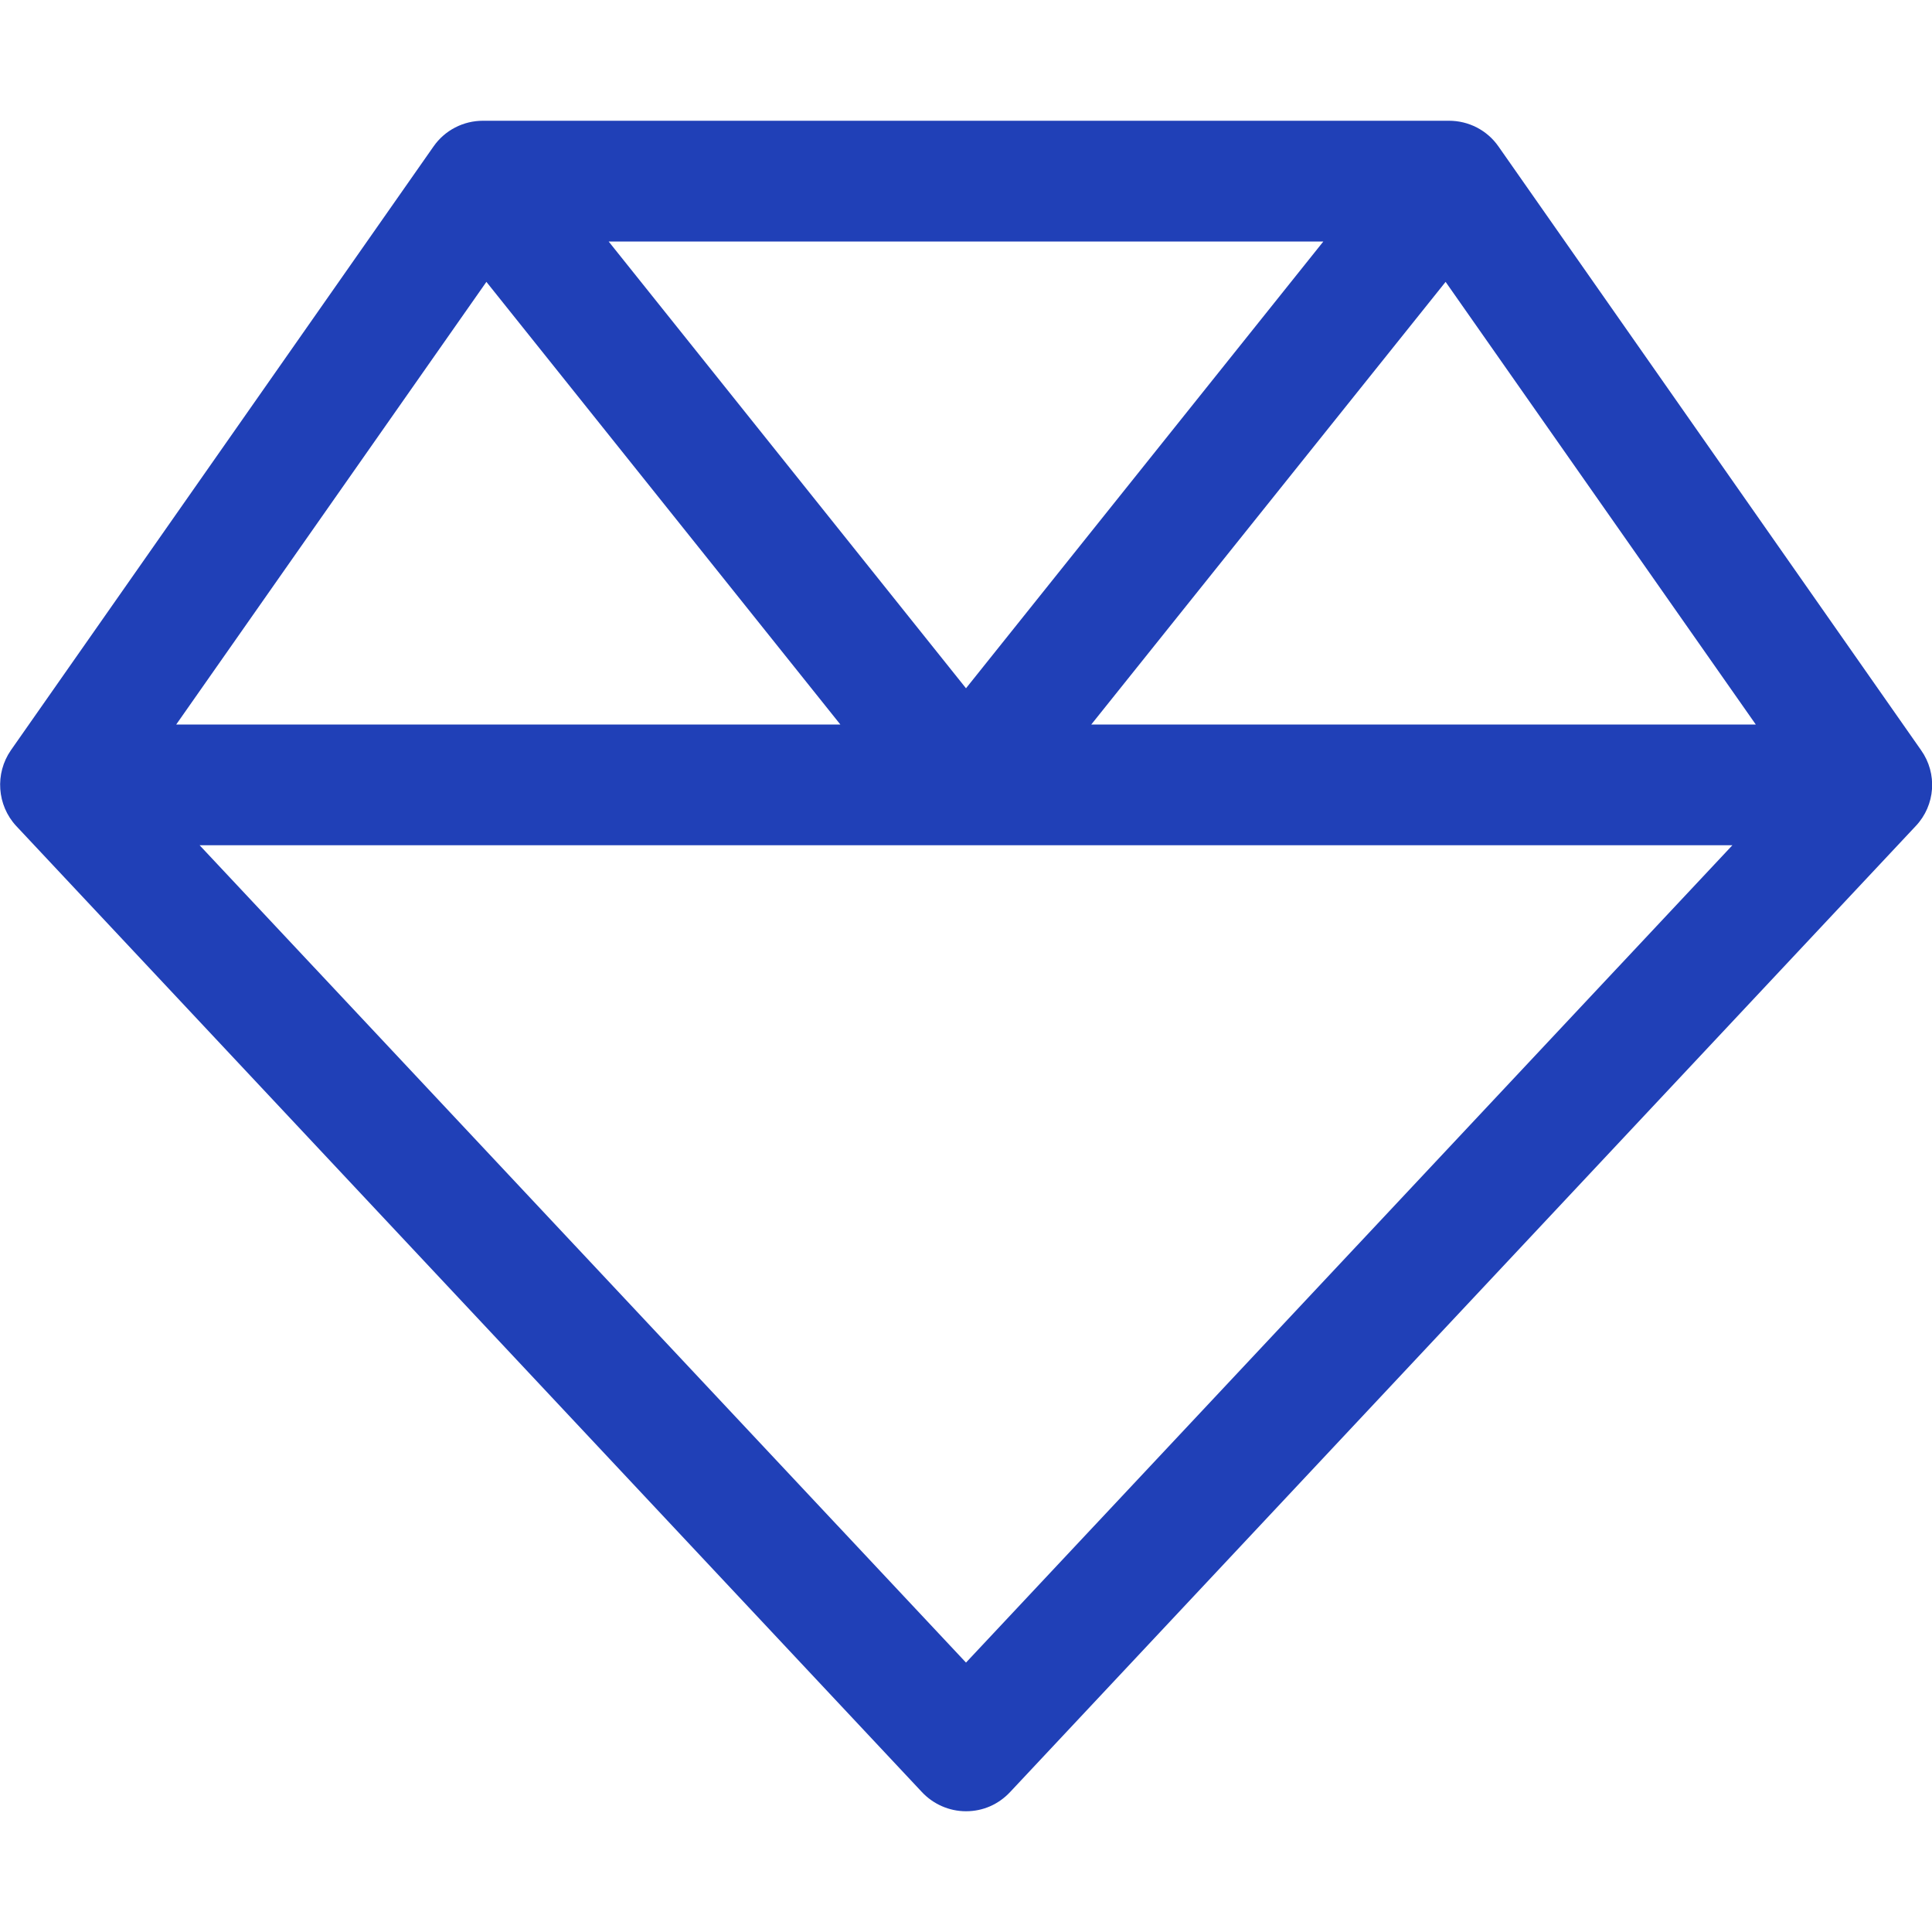<svg xmlns="http://www.w3.org/2000/svg" viewBox="0 0 512 512"><!--!Font Awesome Pro 6.5.2 by @fontawesome - https://fontawesome.com License - https://fontawesome.com/license (Commercial License) Copyright 2024 Fonticons, Inc.--><path fill="#2040b7" d="M128 32c-5.2 0-10.1 2.5-13.1 6.8l-112 160c-4.3 6.2-3.7 14.6 1.4 20.1l240 256c3 3.2 7.2 5.1 11.7 5.1s8.6-1.8 11.7-5.1l240-256c5.2-5.5 5.8-13.9 1.4-20.1l-112-160c-3-4.3-7.9-6.8-13.1-6.8H128zm.9 42.7L222.7 192H46.7L128.9 74.7zM52.9 224H256 459.1L256 440.6 52.9 224zm412.3-32h-176L383.1 74.7 465.3 192zM350.7 64L256 182.4 161.3 64H350.7z"/></svg>